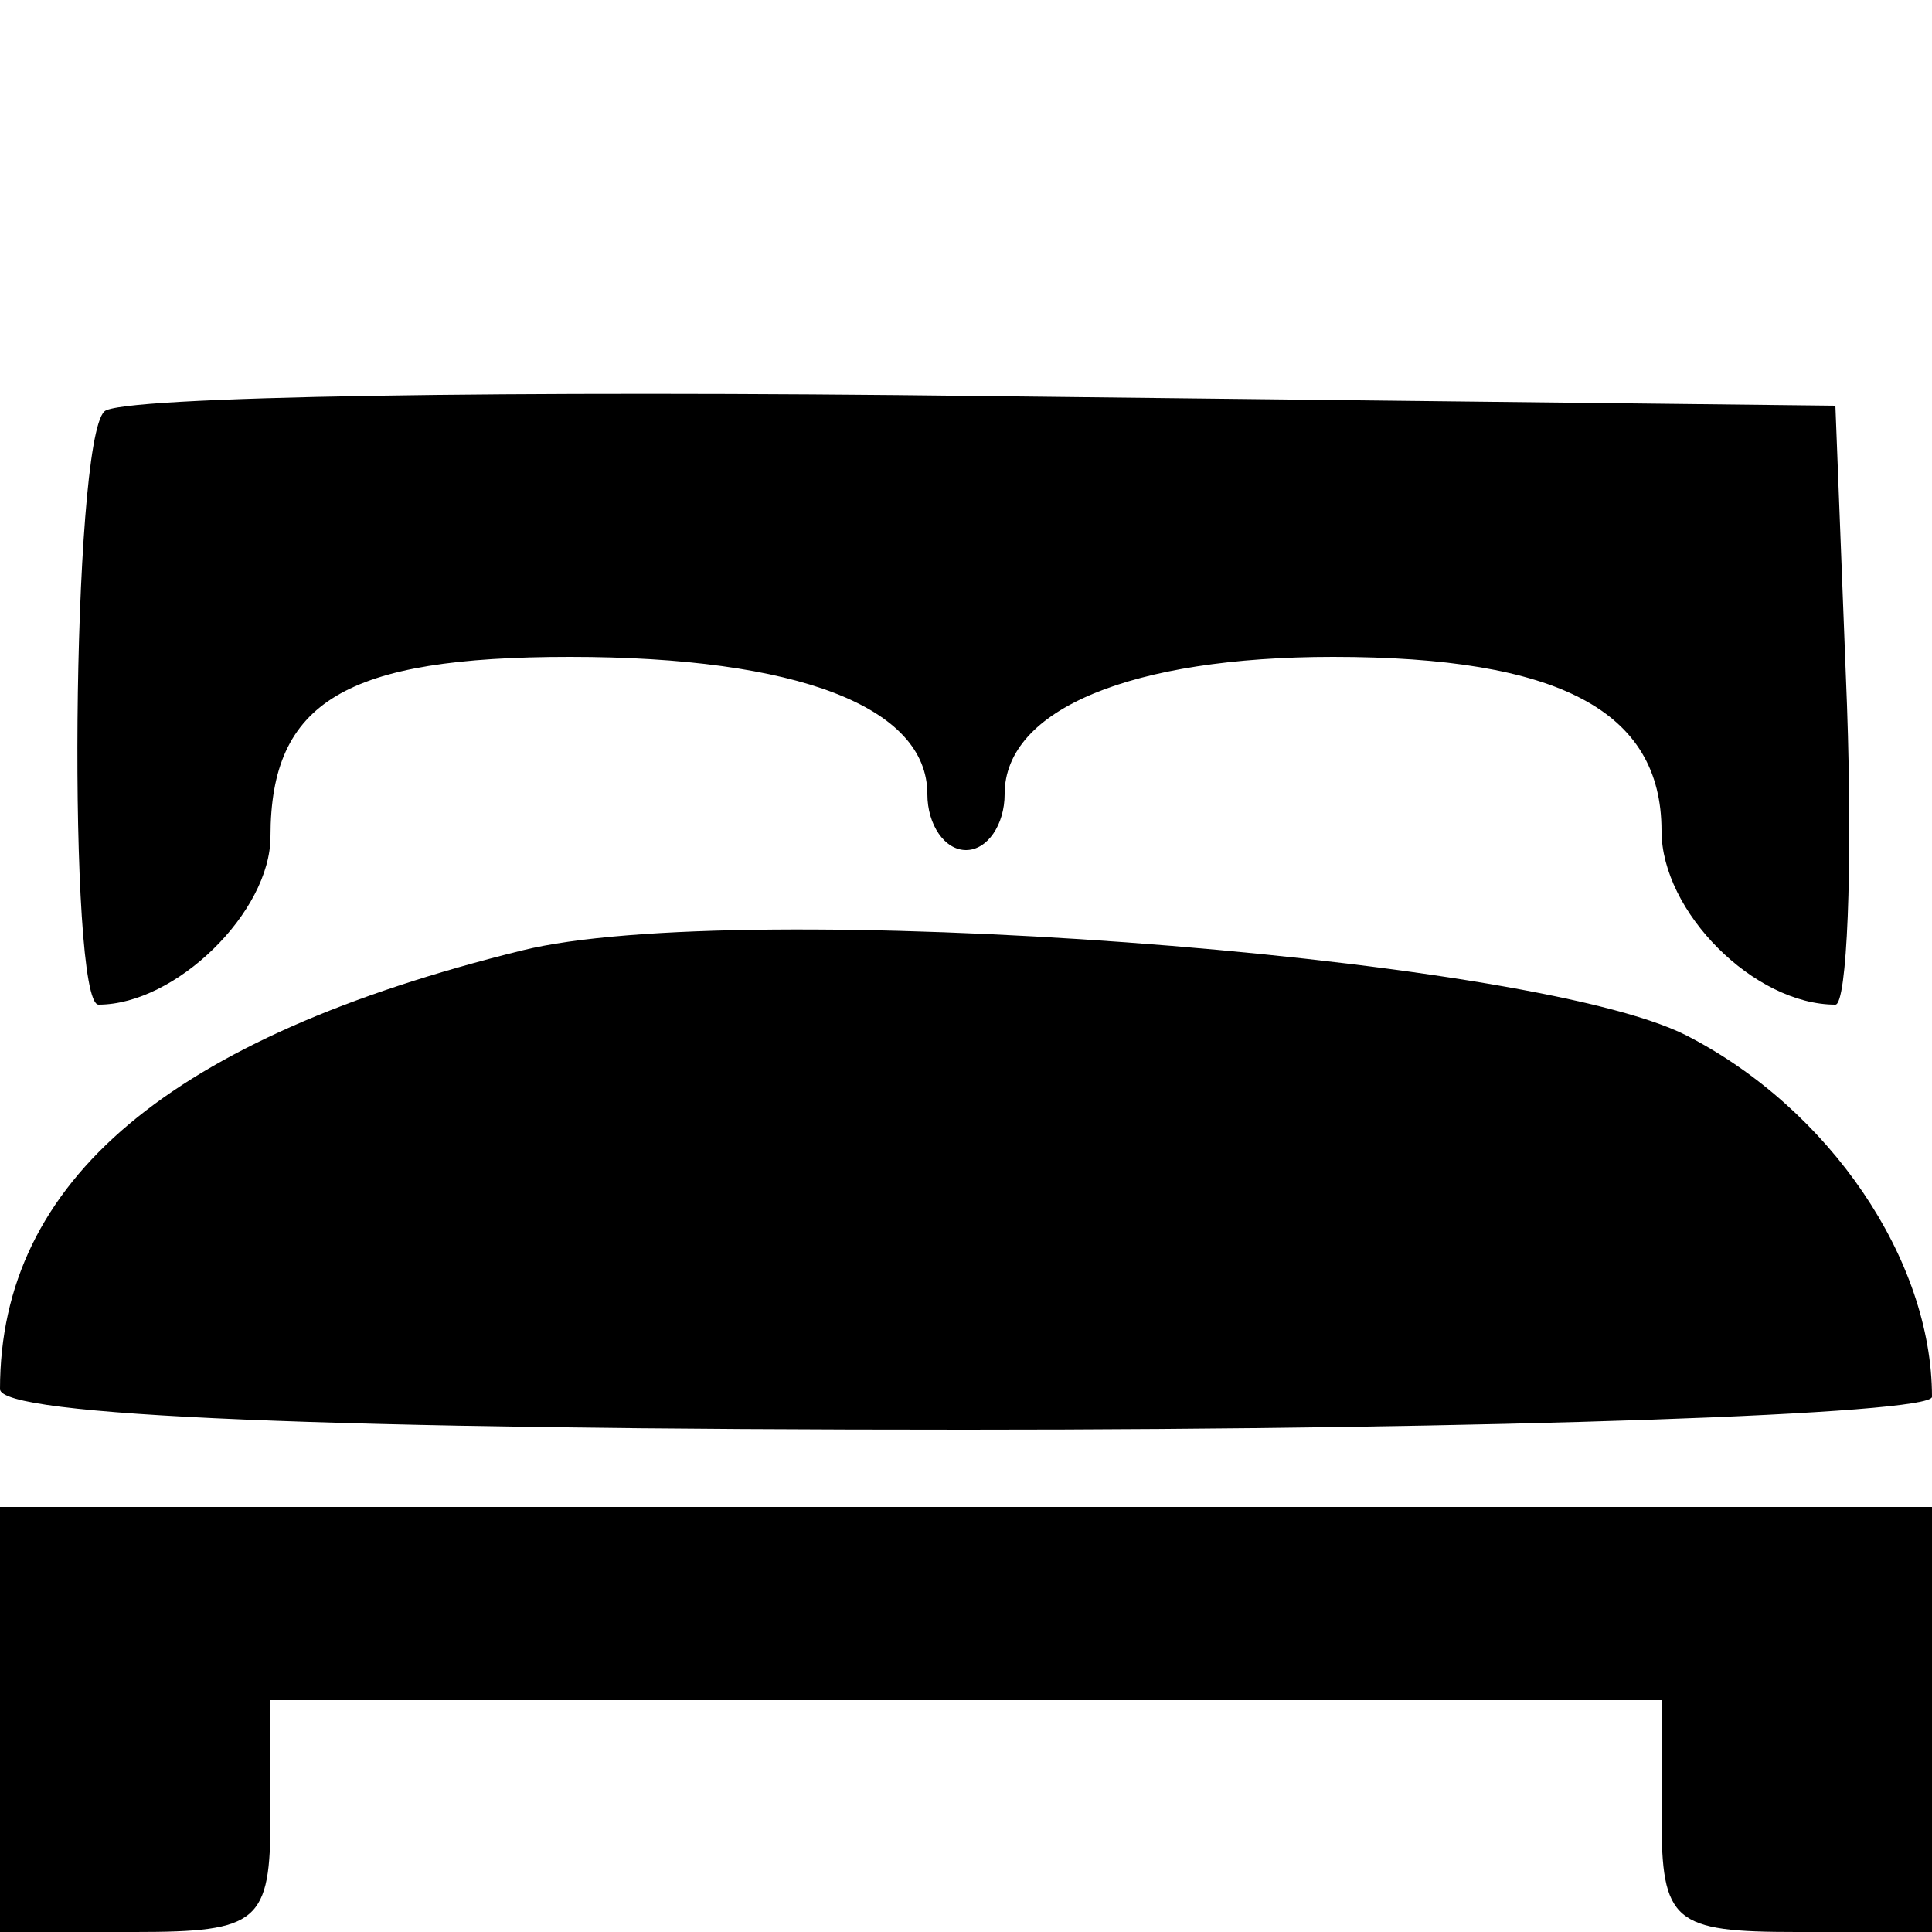 <svg preserveAspectRatio="xMidYMid meet" viewBox="0 0 50 50" height="50pt" width="50pt" xmlns="http://www.w3.org/2000/svg" version="1.0">
<g stroke="none" fill="#000000" transform="translate(0,50) scale(0.05,-0.05)">
<path d="M54 787 c-17 -16 -19 -307 -3 -307 40 0 89 48 89 87 0 70 39 93 155
93 118 0 185 -26 185 -71 0 -16 9 -29 20 -29 11 0 20 13 20 29 0 44 66 71 170
71 117 0 170 -28 170 -90 0 -42 48 -90 90 -90 6 0 9 70 6 155 l-6 155 -441 5
c-243 3 -448 0 -455 -8z"></path>
<path d="M270 508 c-182 -45 -270 -119 -270 -227 0 -14 170 -21 500 -21 275 0
500 8 500 17 0 71 -53 149 -127 187 -82 42 -491 72 -603 44z"></path>
<path d="M0 110 l0 -110 70 0 c64 0 70 5 70 60 l0 60 360 0 360 0 0 -60 c0
-55 6 -60 70 -60 l70 0 0 110 0 110 -500 0 -500 0 0 -110z"></path>
</g>
</svg>
